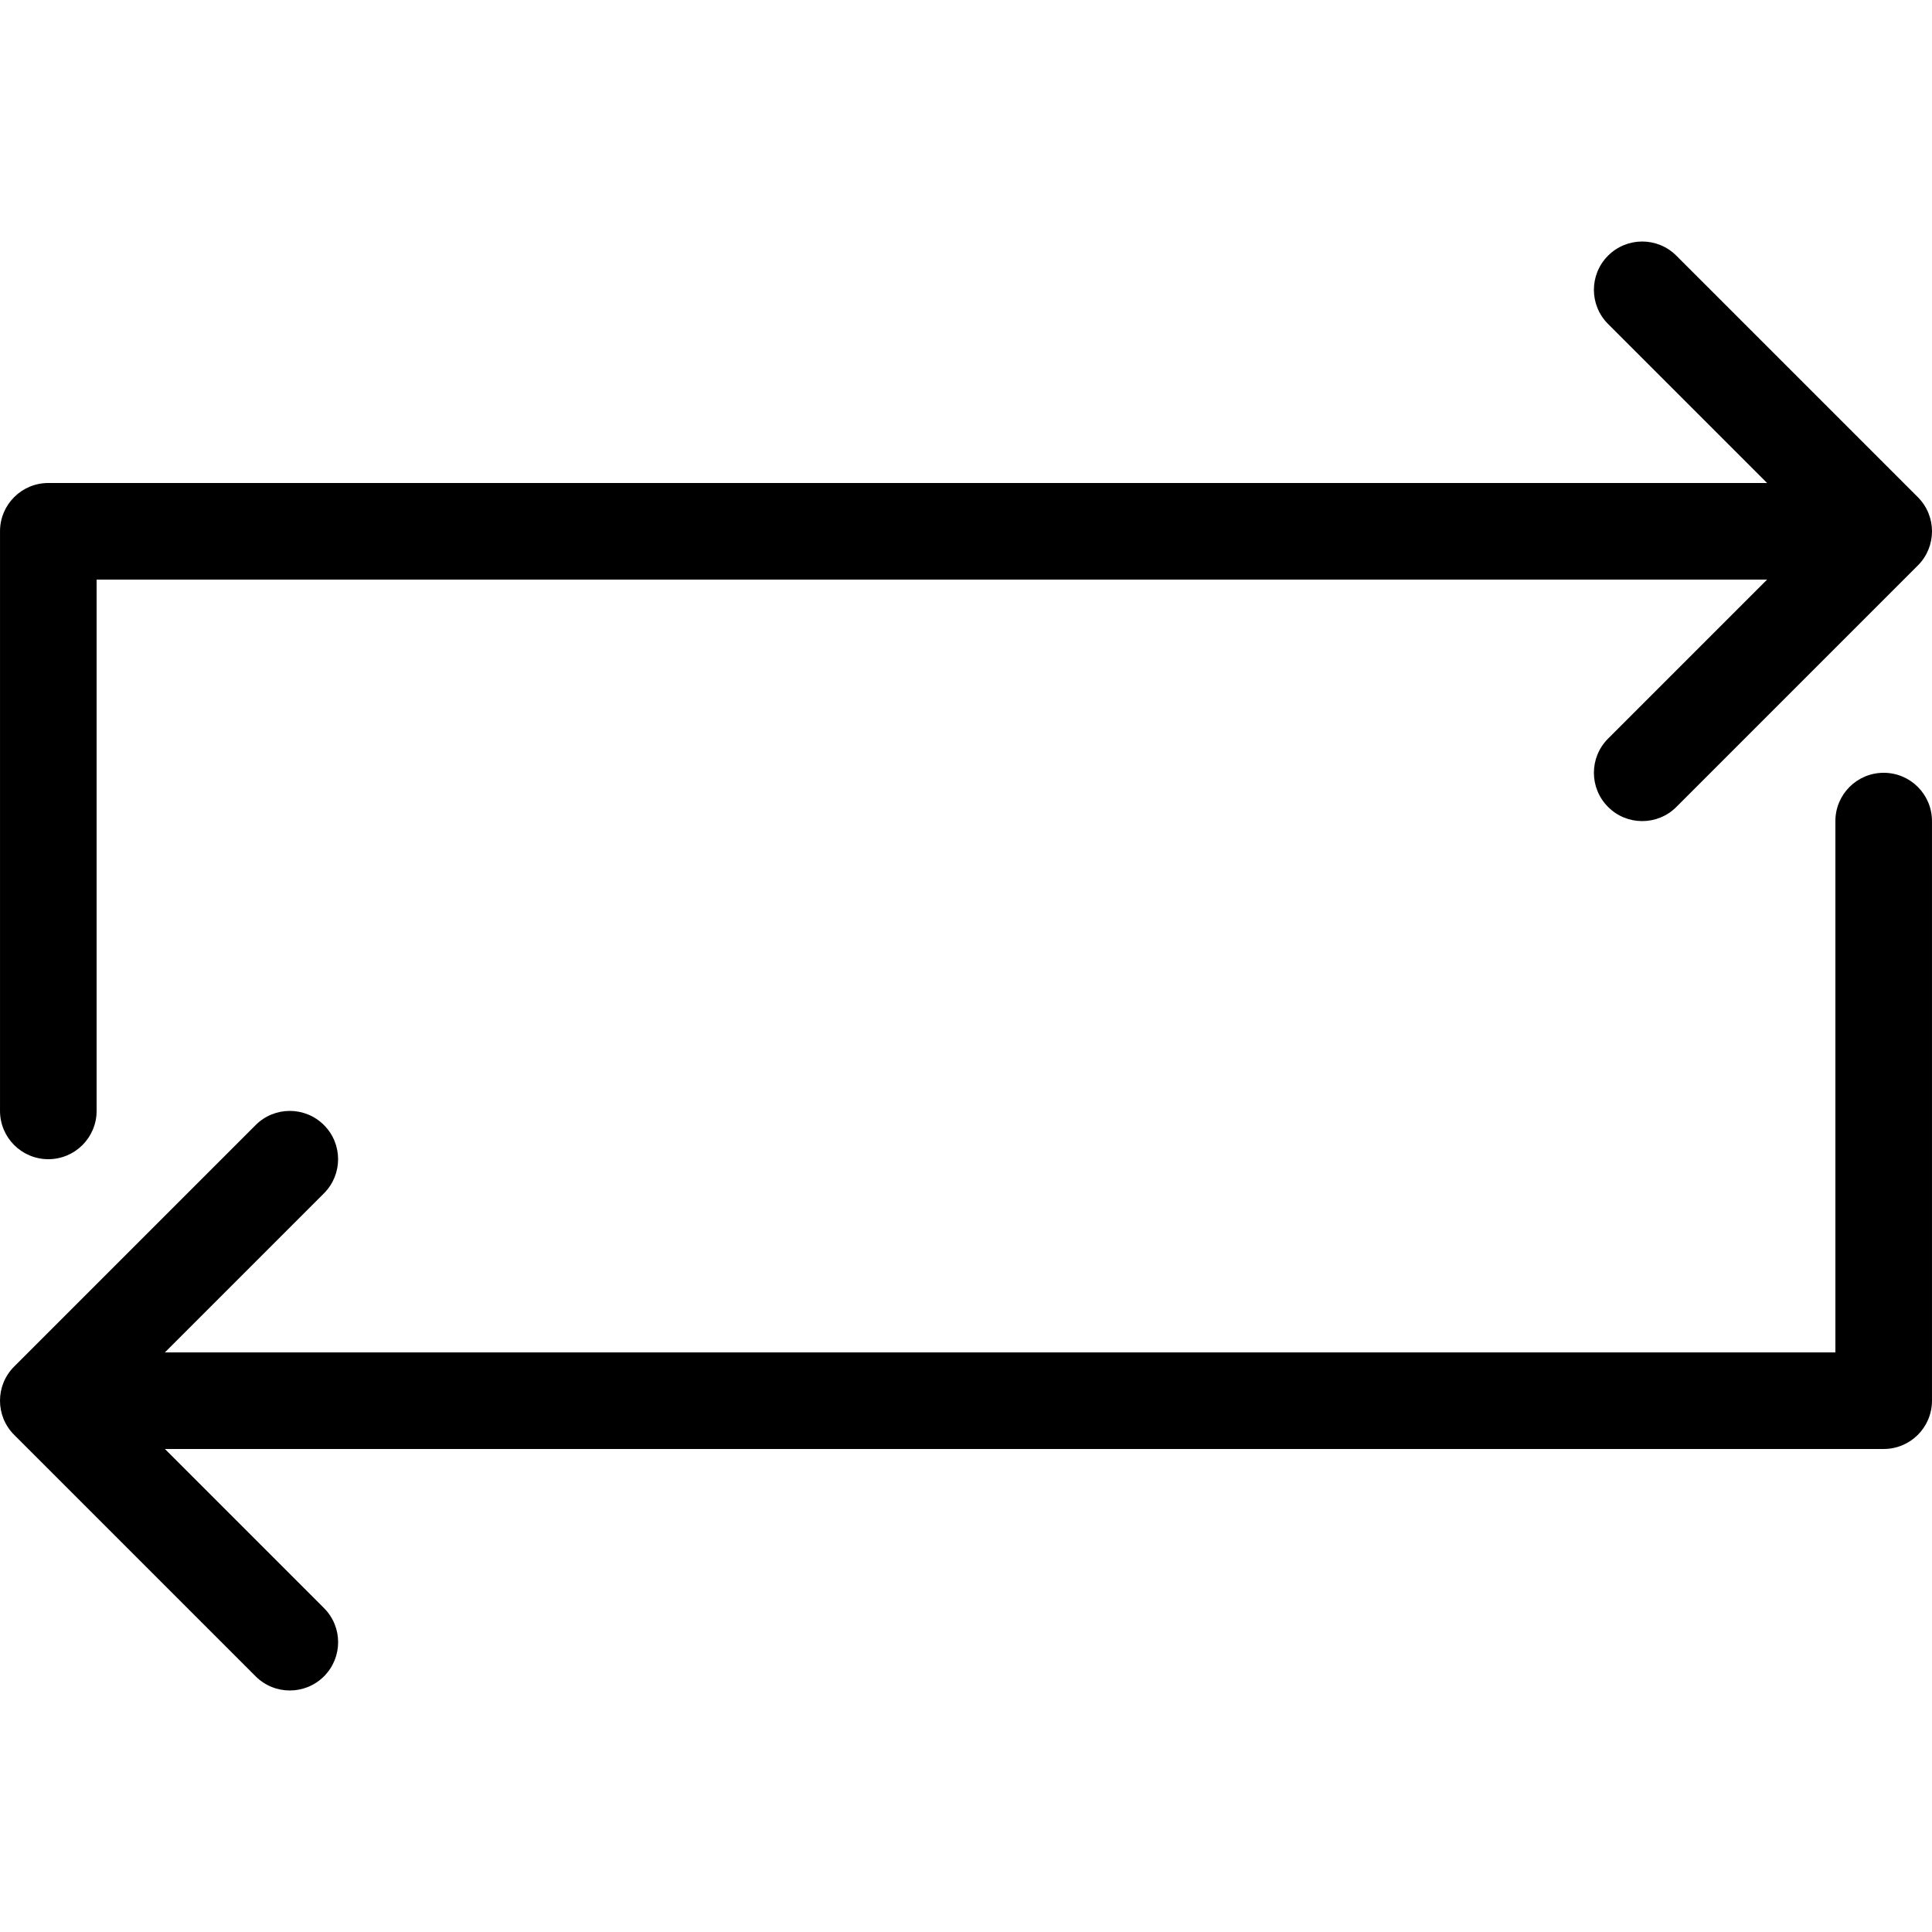<?xml version="1.0" encoding="iso-8859-1"?>
<!-- Uploaded to: SVG Repo, www.svgrepo.com, Generator: SVG Repo Mixer Tools -->
<svg fill="#000000" height="800px" width="800px" version="1.1" id="Layer_1" xmlns="http://www.w3.org/2000/svg" xmlns:xlink="http://www.w3.org/1999/xlink" 
	 viewBox="0 0 512.009 512.009" xml:space="preserve">
<g>
	<g>
		<path d="M499.204,204.802c-7.074,0-12.8,5.726-12.8,12.8v140.8H43.703l42.146-42.146c5.001-5.001,5.001-13.099,0-18.099
			c-5.001-5.001-13.099-5.001-18.099,0l-64,64c-5.001,5-5.001,13.099,0,18.099l64,64c2.5,2.5,5.777,3.746,9.054,3.746
			s6.554-1.246,9.054-3.746c5.001-5.001,5.001-13.099,0-18.099l-42.155-42.155h455.501c7.074,0,12.8-5.726,12.8-12.8v-153.6
			C512.004,210.528,506.278,204.802,499.204,204.802z"/>
	</g>
</g>
<g>
	<g>
		<path d="M508.258,131.757l-64-64c-5.001-5.001-13.099-5.001-18.099,0c-5.001,5-5.001,13.099,0,18.099l42.146,42.146H12.804
			c-7.074,0-12.8,5.726-12.8,12.8v153.6c0,7.074,5.726,12.8,12.8,12.8c7.074,0,12.8-5.726,12.8-12.8v-140.8h442.701l-42.146,42.146
			c-5.001,5.001-5.001,13.099,0,18.099c2.492,2.509,5.768,3.755,9.045,3.755s6.554-1.246,9.054-3.746l64-64
			C513.259,144.855,513.259,136.757,508.258,131.757z"/>
	</g>
</g>
</svg>